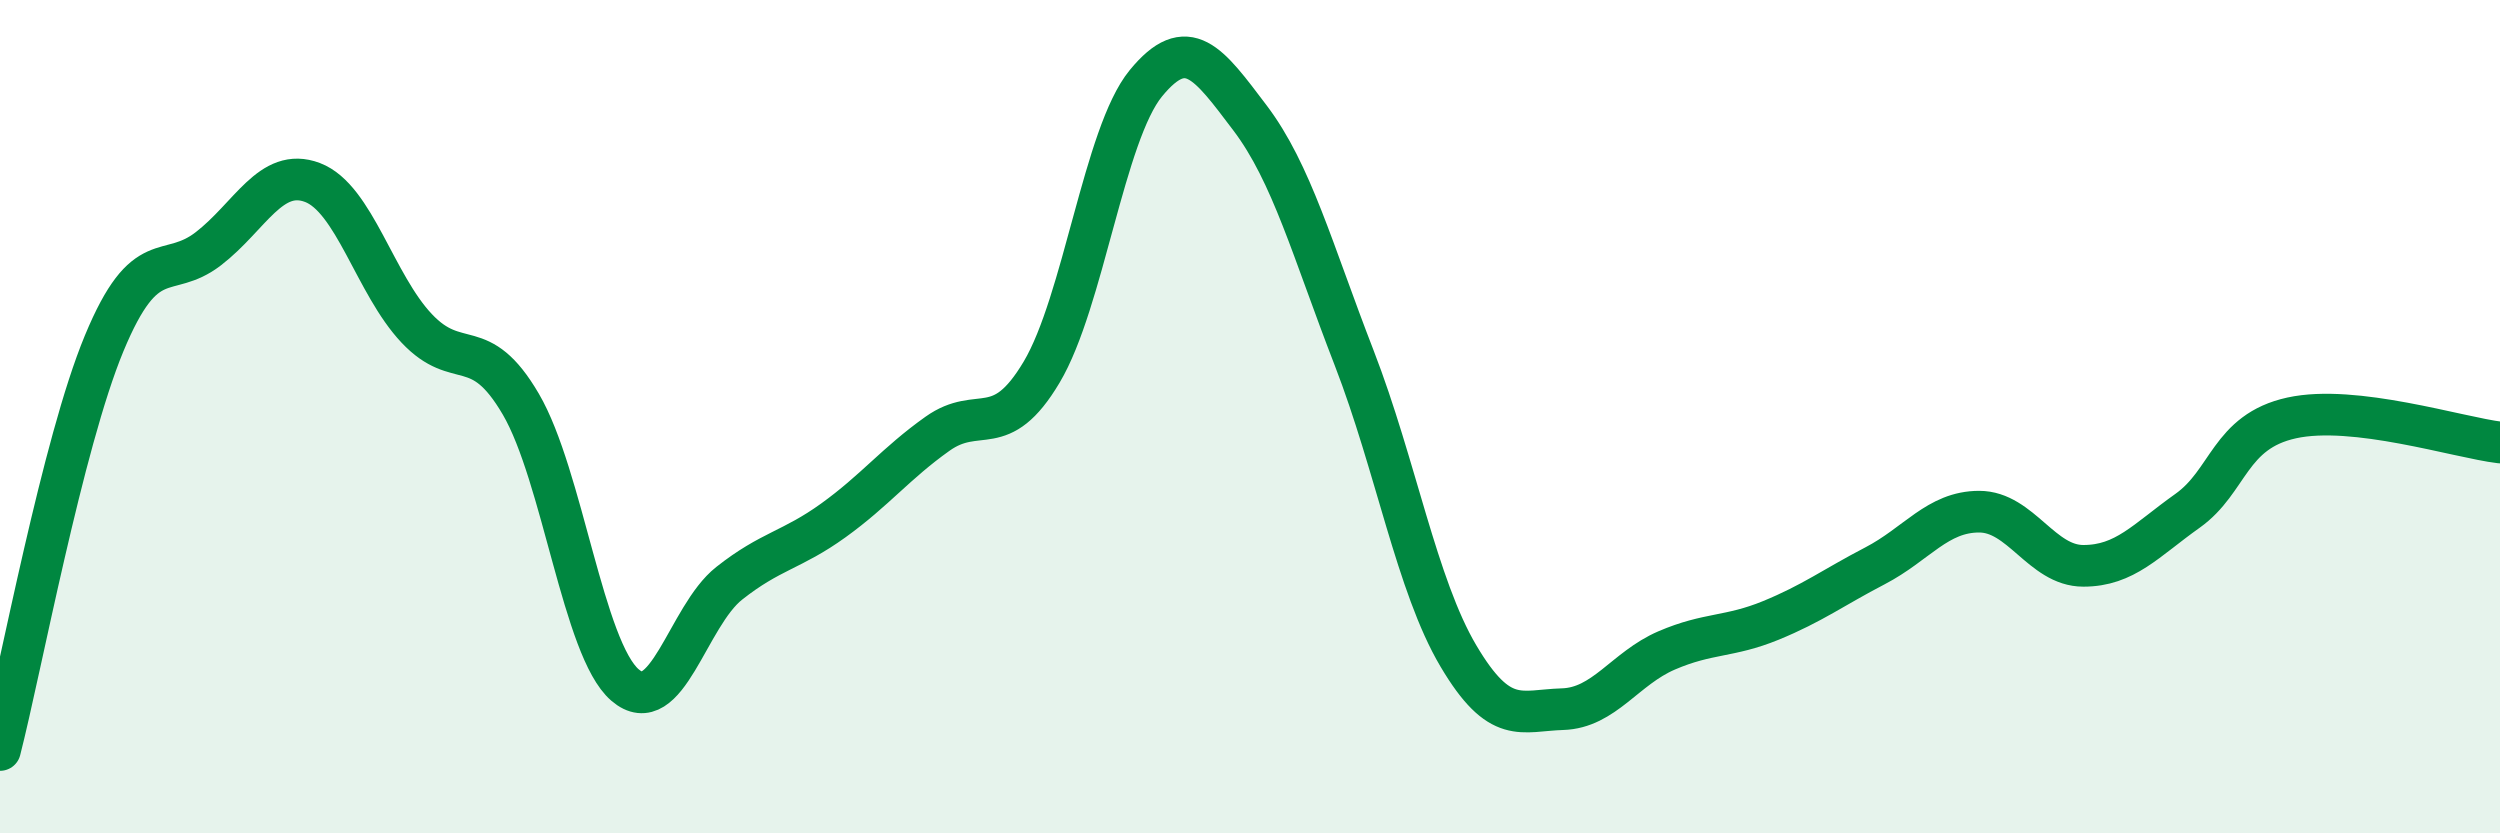 
    <svg width="60" height="20" viewBox="0 0 60 20" xmlns="http://www.w3.org/2000/svg">
      <path
        d="M 0,18 C 0.5,16.05 1.5,10.65 2.5,8.24 C 3.5,5.83 4,6.74 5,5.97 C 6,5.2 6.5,4 7.5,4.38 C 8.5,4.76 9,6.82 10,7.88 C 11,8.94 11.5,7.99 12.5,9.7 C 13.5,11.41 14,15.58 15,16.44 C 16,17.3 16.5,14.79 17.5,14 C 18.5,13.21 19,13.21 20,12.49 C 21,11.77 21.5,11.12 22.5,10.41 C 23.5,9.7 24,10.61 25,8.93 C 26,7.25 26.5,3.22 27.5,2 C 28.5,0.78 29,1.51 30,2.83 C 31,4.15 31.5,6.01 32.5,8.59 C 33.5,11.17 34,14.05 35,15.74 C 36,17.43 36.5,17.05 37.5,17.02 C 38.5,16.99 39,16.04 40,15.61 C 41,15.18 41.5,15.3 42.5,14.89 C 43.5,14.48 44,14.1 45,13.58 C 46,13.06 46.5,12.28 47.5,12.28 C 48.5,12.28 49,13.58 50,13.58 C 51,13.58 51.5,12.97 52.5,12.26 C 53.5,11.55 53.5,10.36 55,10.03 C 56.5,9.7 59,10.5 60,10.62L60 20L0 20Z"
        fill="#008740"
        opacity="0.1"
        stroke-linecap="round"
        stroke-linejoin="round"
      />
      <path
        d="M 0,18 C 0.5,16.05 1.5,10.65 2.5,8.24 C 3.5,5.83 4,6.74 5,5.97 C 6,5.2 6.5,4 7.5,4.38 C 8.5,4.76 9,6.82 10,7.88 C 11,8.94 11.5,7.99 12.5,9.7 C 13.5,11.41 14,15.58 15,16.44 C 16,17.3 16.5,14.79 17.5,14 C 18.5,13.21 19,13.21 20,12.49 C 21,11.77 21.5,11.12 22.5,10.41 C 23.5,9.7 24,10.61 25,8.93 C 26,7.25 26.5,3.22 27.5,2 C 28.5,0.78 29,1.51 30,2.83 C 31,4.15 31.5,6.01 32.5,8.59 C 33.5,11.17 34,14.05 35,15.74 C 36,17.43 36.5,17.05 37.5,17.02 C 38.5,16.99 39,16.04 40,15.61 C 41,15.18 41.5,15.3 42.5,14.89 C 43.5,14.48 44,14.1 45,13.58 C 46,13.06 46.5,12.28 47.5,12.28 C 48.5,12.28 49,13.58 50,13.58 C 51,13.58 51.5,12.97 52.5,12.26 C 53.5,11.55 53.5,10.36 55,10.03 C 56.5,9.7 59,10.5 60,10.62"
        stroke="#008740"
        stroke-width="1"
        fill="none"
        stroke-linecap="round"
        stroke-linejoin="round"
      />
    </svg>
  